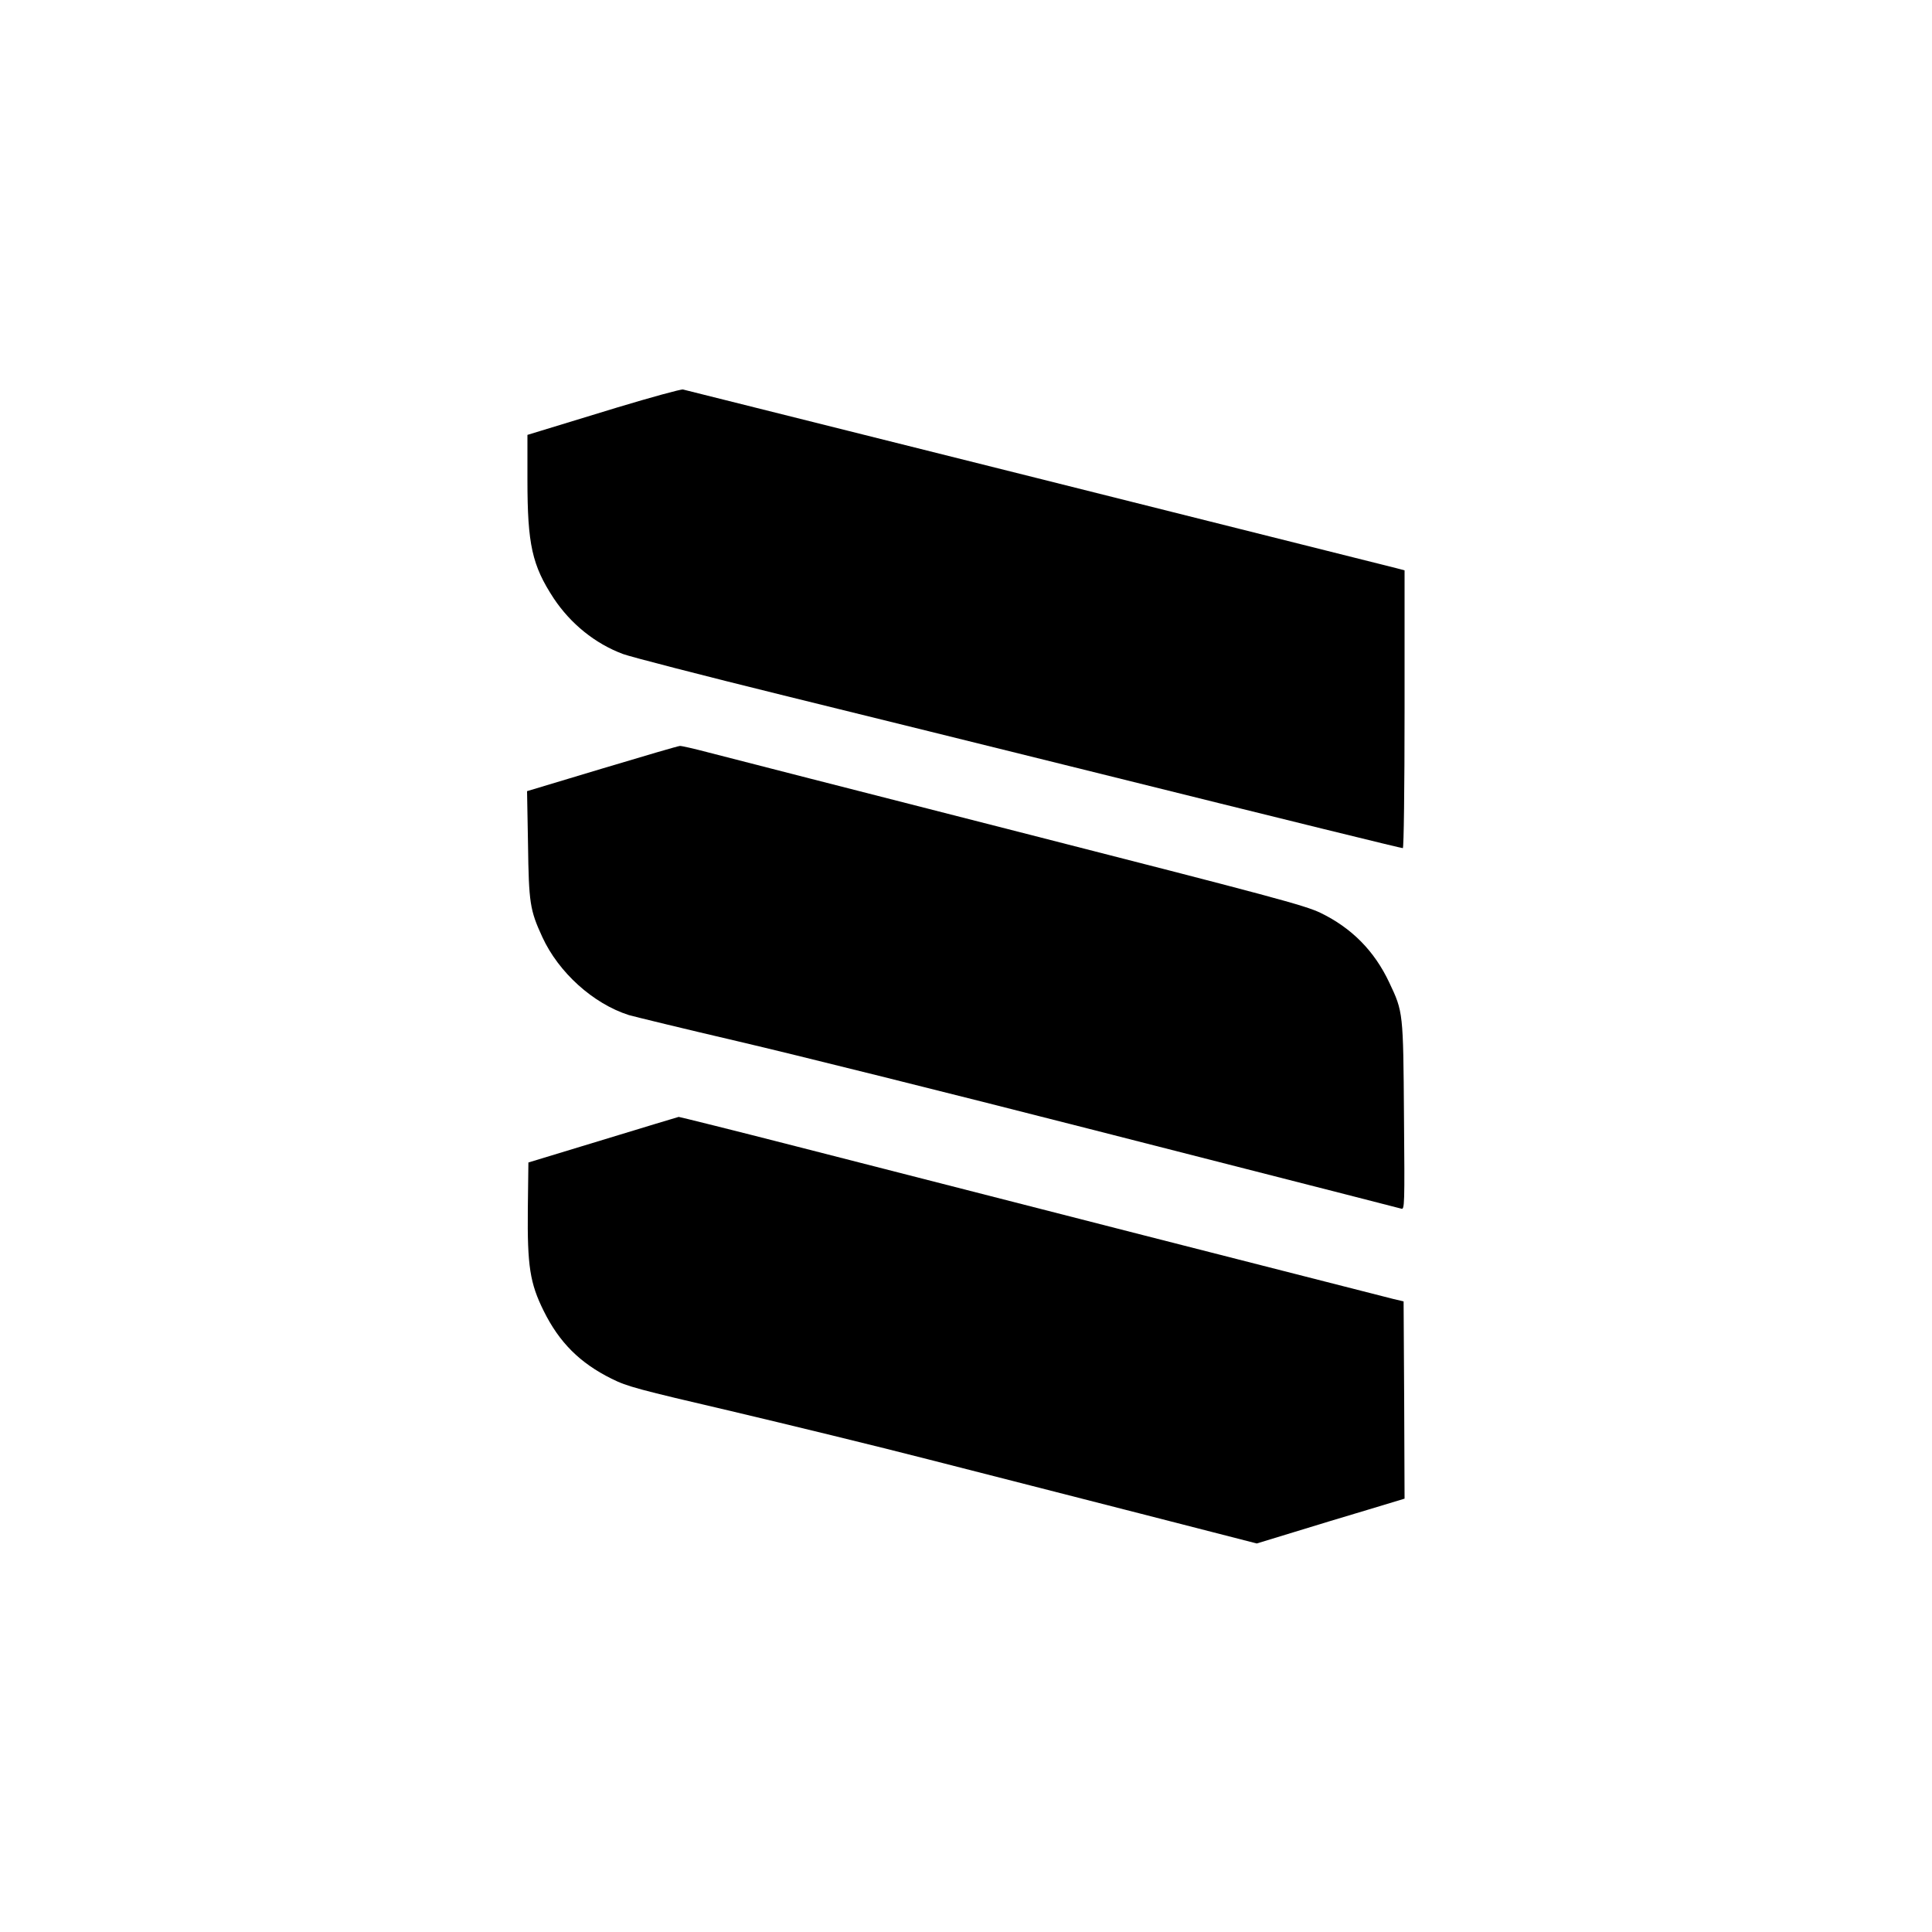 <?xml version="1.0" standalone="no"?>
<!DOCTYPE svg PUBLIC "-//W3C//DTD SVG 20010904//EN"
 "http://www.w3.org/TR/2001/REC-SVG-20010904/DTD/svg10.dtd">
<svg version="1.0" xmlns="http://www.w3.org/2000/svg"
 width="1000pt" height="1000pt" viewBox="0 0 1000 1000"
 preserveAspectRatio="xMidYMid meet">
<g transform="translate(0,1000) scale(0.1,-0.1)"
fill="#000000" stroke="none">
<path d="M3195 7891 c-177 -54 -353 -108 -393 -120 l-72 -22 0 -233 c0 -334
24 -442 136 -613 88 -132 214 -234 358 -288 37 -14 412 -111 834 -215 422
-104 1087 -268 1477 -365 1203 -299 1717 -425 1726 -425 5 0 9 308 9 719 l0
719 -42 11 c-57 15 -3667 919 -3693 925 -11 2 -164 -40 -340 -93z"/>
<path d="M3117 6022 l-389 -117 5 -275 c4 -304 10 -341 74 -480 84 -183 263
-345 448 -404 28 -8 282 -70 565 -136 283 -66 1098 -269 1810 -451 1415 -361
1596 -408 1623 -415 17 -6 18 15 14 478 -4 539 -4 540 -76 692 -77 164 -195
283 -356 361 -81 39 -246 83 -1565 420 -811 207 -1534 392 -1606 411 -72 19
-138 34 -145 33 -8 0 -189 -53 -402 -117z"/>
<path d="M3120 4100 l-385 -117 -3 -241 c-3 -295 11 -384 82 -527 81 -164 188
-270 351 -351 82 -41 136 -55 620 -168 292 -69 753 -181 1025 -251 272 -69
765 -196 1095 -280 l600 -154 190 58 c105 32 277 85 383 116 l192 58 -2 511
-3 510 -55 13 c-73 18 -2324 593 -3087 789 -331 85 -606 153 -610 153 -4 -1
-181 -54 -393 -119z"/>
</g>
</svg>
